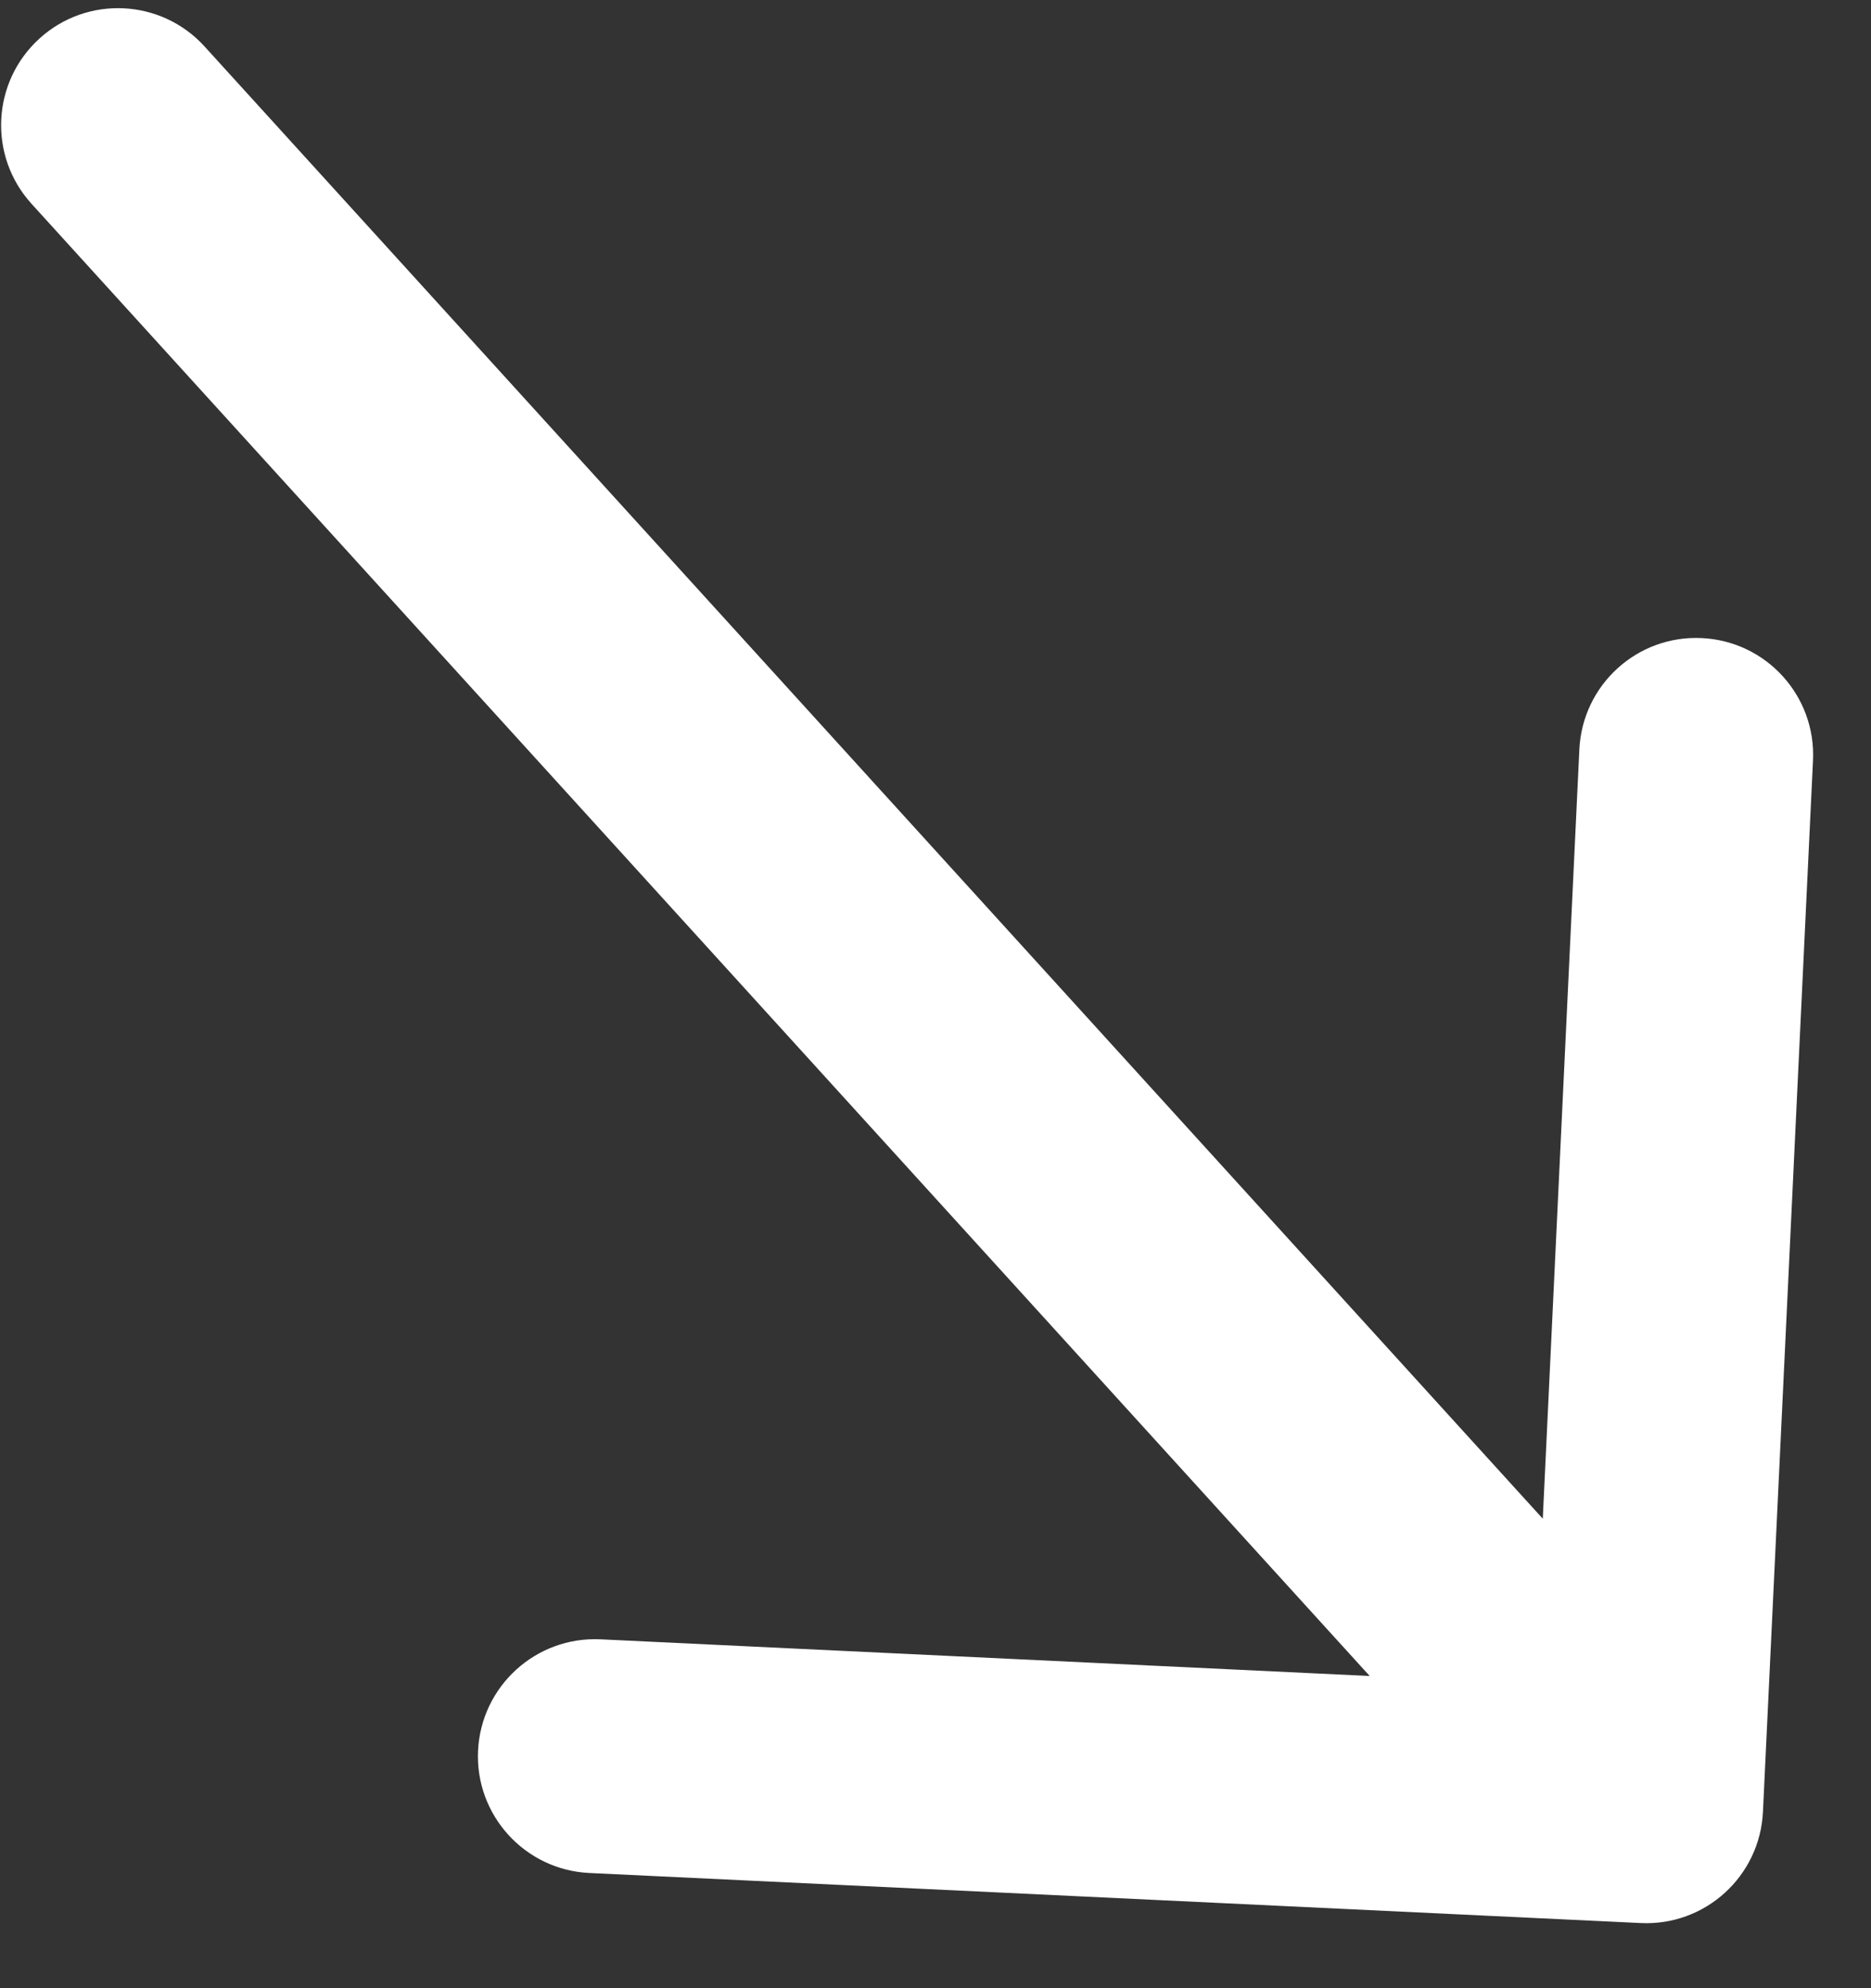 <svg width="16" height="17" viewBox="0 0 16 17" fill="none" xmlns="http://www.w3.org/2000/svg">
<rect x="0" y="0" width="16" height="17" fill="#333333" stroke="none"/>
<path d="M0.27 1.743C-0.102 1.334 -0.072 0.702 0.337 0.33C0.745 -0.042 1.378 -0.011 1.749 0.397L0.27 1.743ZM15.076 15.492C15.05 16.044 14.581 16.47 14.03 16.443L5.04 16.015C4.488 15.989 4.062 15.52 4.088 14.969C4.115 14.417 4.583 13.991 5.135 14.017L13.126 14.398L13.506 6.407C13.533 5.855 14.001 5.429 14.553 5.456C15.104 5.482 15.53 5.95 15.504 6.502L15.076 15.492ZM1.749 0.397L14.817 14.772L13.337 16.117L0.27 1.743L1.749 0.397Z" fill="white"/>
</svg>
